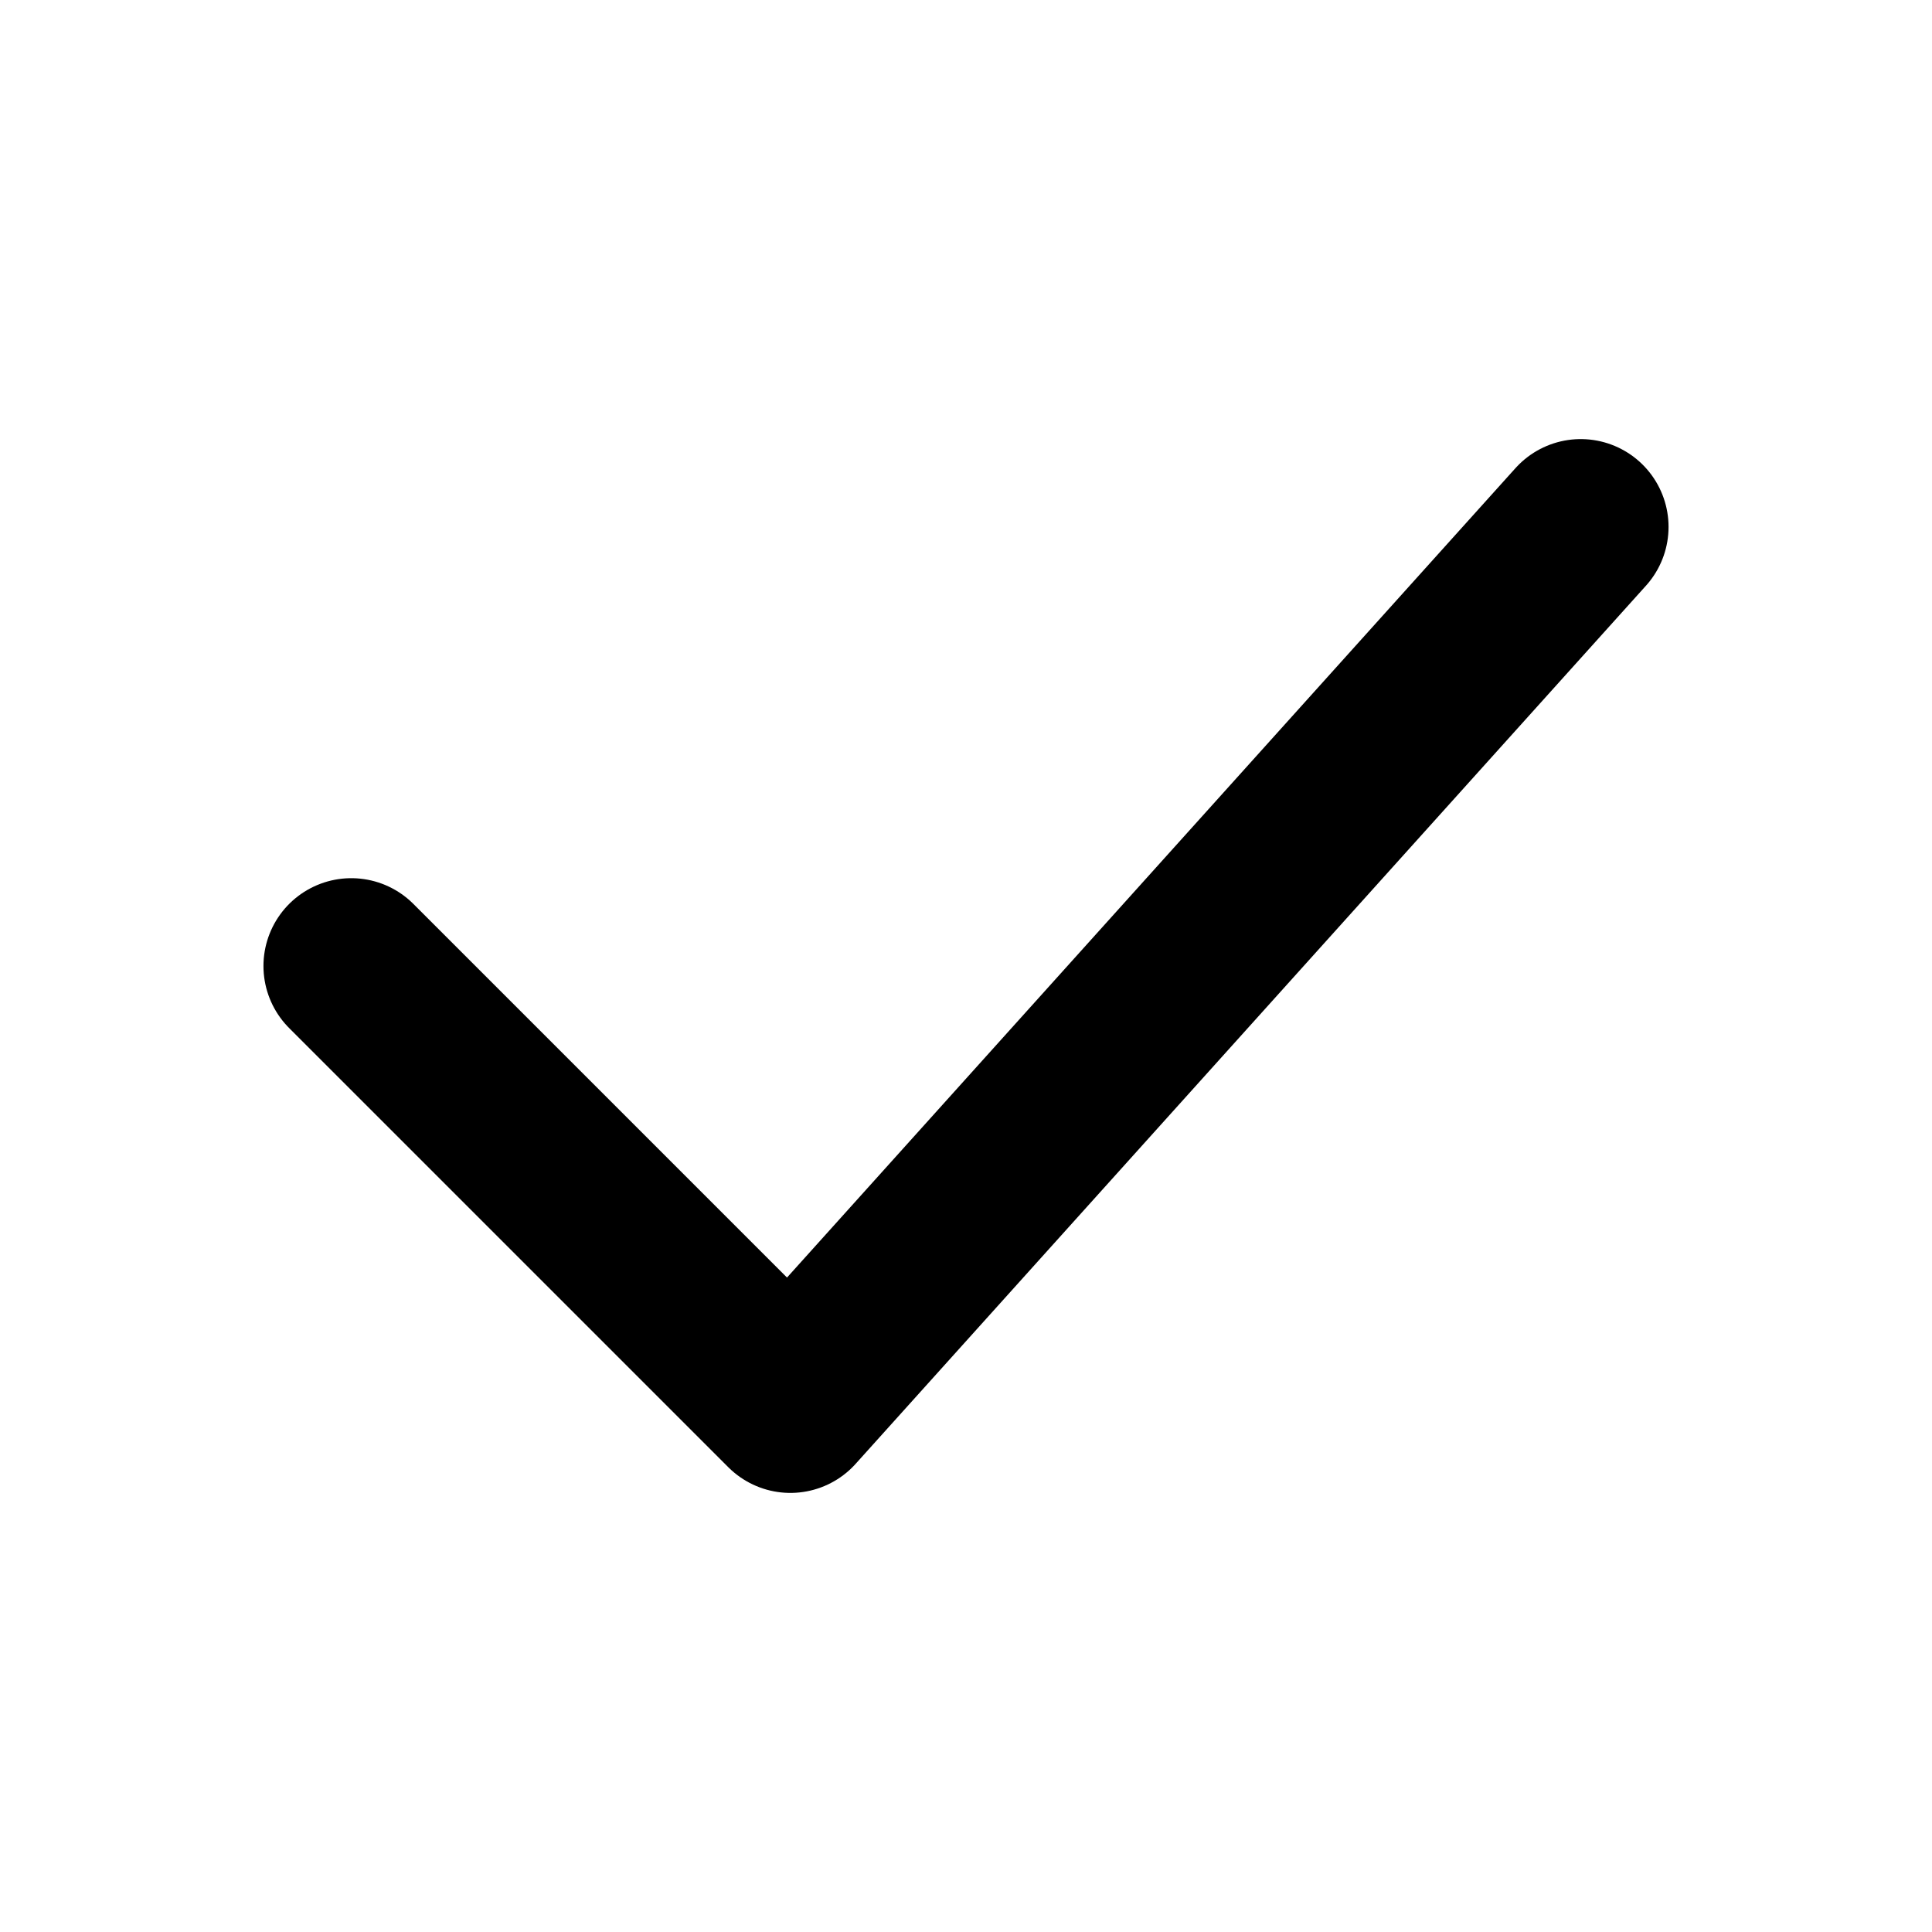 <svg width="44" height="44" viewBox="0 0 44 44" fill="none" xmlns="http://www.w3.org/2000/svg">
<g clip-path="url(#clip0_74_61)">
<mask id="mask0_74_61" style="mask-type:luminance" maskUnits="userSpaceOnUse" x="0" y="0" width="44" height="44">
<path d="M44 0H0V44H44V0Z" fill="white"/>
</mask>
<g mask="url(#mask0_74_61)">
<path d="M8 22L18 32L36 12" stroke="black" stroke-width="4" stroke-linecap="round" stroke-linejoin="round"/>
</g>
</g>
<defs>
<clipPath id="clip0_74_61">
<rect width="44" height="44" fill="white"/>
</clipPath>
</defs>
</svg>
